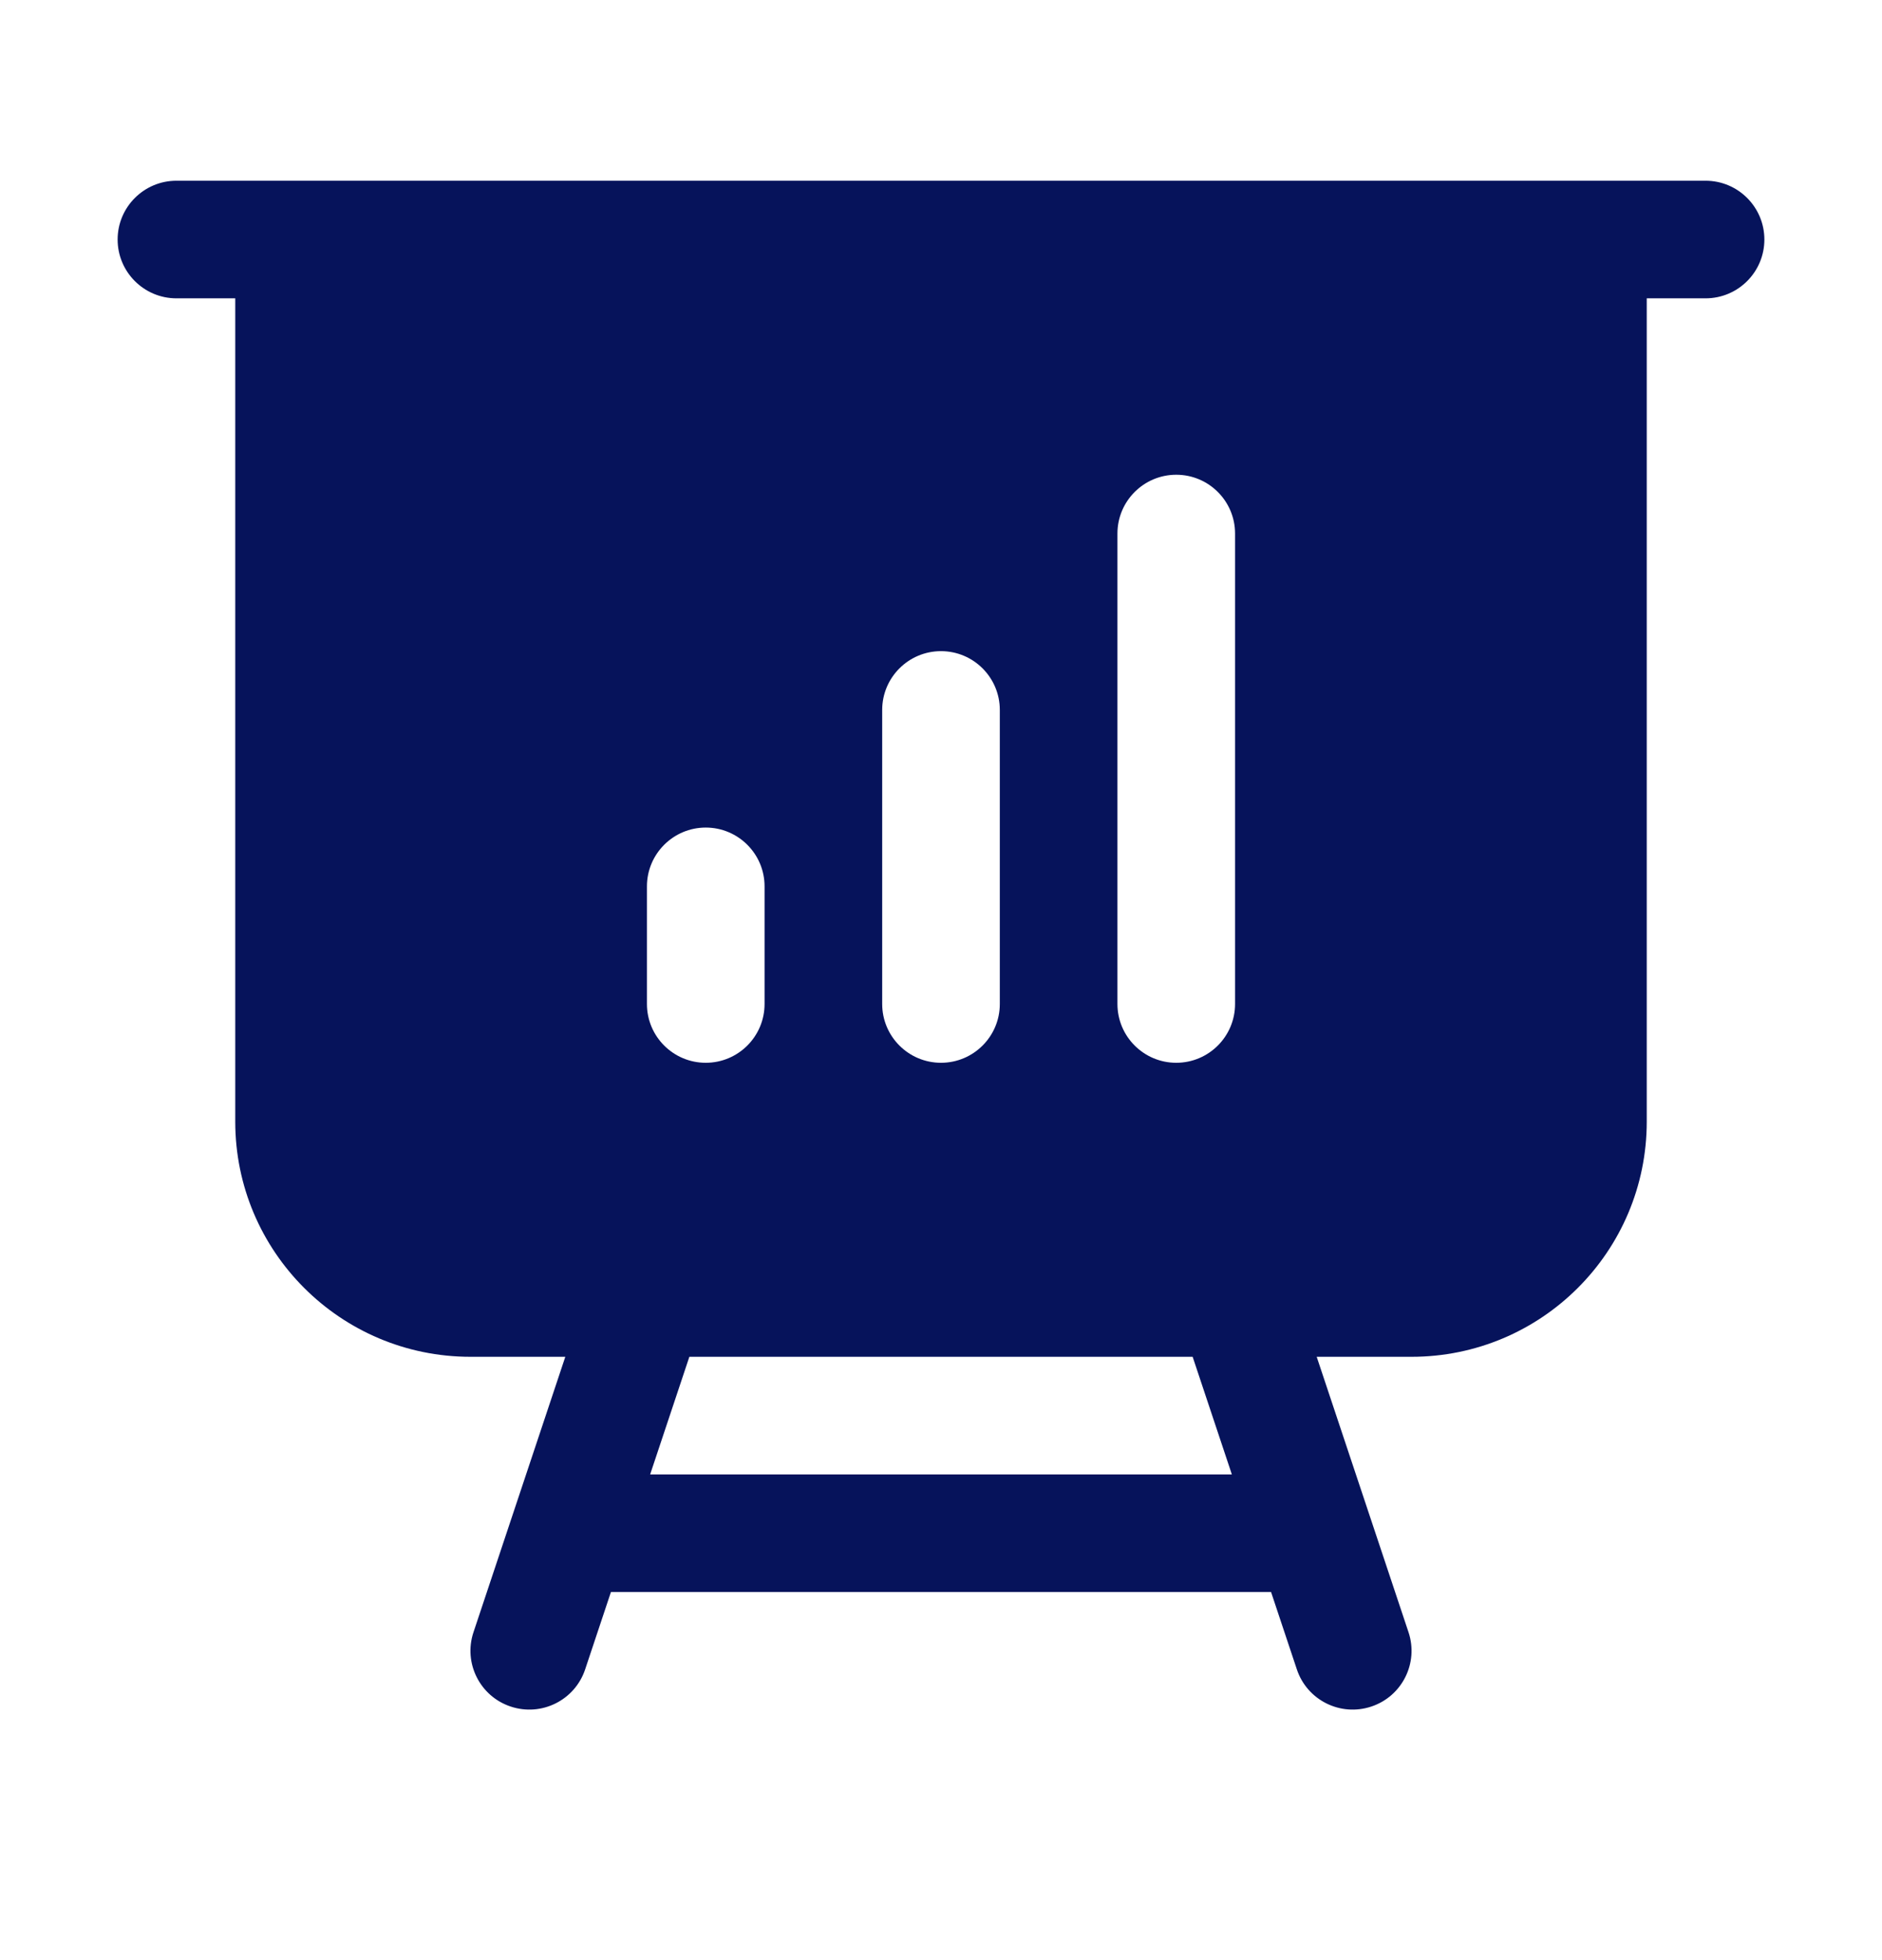 <svg width="24" height="25" viewBox="0 0 24 25" fill="none" xmlns="http://www.w3.org/2000/svg">
<path fill-rule="evenodd" clip-rule="evenodd" d="M2.25 2.305C1.836 2.305 1.5 2.641 1.5 3.055C1.5 3.469 1.836 3.805 2.25 3.805H3V14.305C3 15.962 4.343 17.305 6 17.305H7.209L6.038 20.818C5.907 21.211 6.12 21.636 6.513 21.766C6.906 21.897 7.331 21.685 7.462 21.292L7.791 20.305H16.209L16.538 21.292C16.669 21.685 17.094 21.897 17.487 21.766C17.88 21.636 18.093 21.211 17.962 20.818L16.791 17.305H18C19.657 17.305 21 15.962 21 14.305V3.805H21.75C22.164 3.805 22.5 3.469 22.5 3.055C22.5 2.641 22.164 2.305 21.75 2.305H2.25ZM8.291 18.805L8.791 17.305H15.209L15.709 18.805H8.291ZM15.75 6.805C15.75 6.391 15.414 6.055 15 6.055C14.586 6.055 14.25 6.391 14.25 6.805V12.805C14.25 13.219 14.586 13.555 15 13.555C15.414 13.555 15.75 13.219 15.75 12.805V6.805ZM12.75 9.055C12.75 8.641 12.414 8.305 12 8.305C11.586 8.305 11.25 8.641 11.25 9.055V12.805C11.25 13.219 11.586 13.555 12 13.555C12.414 13.555 12.75 13.219 12.75 12.805V9.055ZM9.75 11.305C9.75 10.891 9.414 10.555 9 10.555C8.586 10.555 8.25 10.891 8.25 11.305V12.805C8.25 13.219 8.586 13.555 9 13.555C9.414 13.555 9.75 13.219 9.75 12.805V11.305Z" fill="#06135B"/>
</svg>
